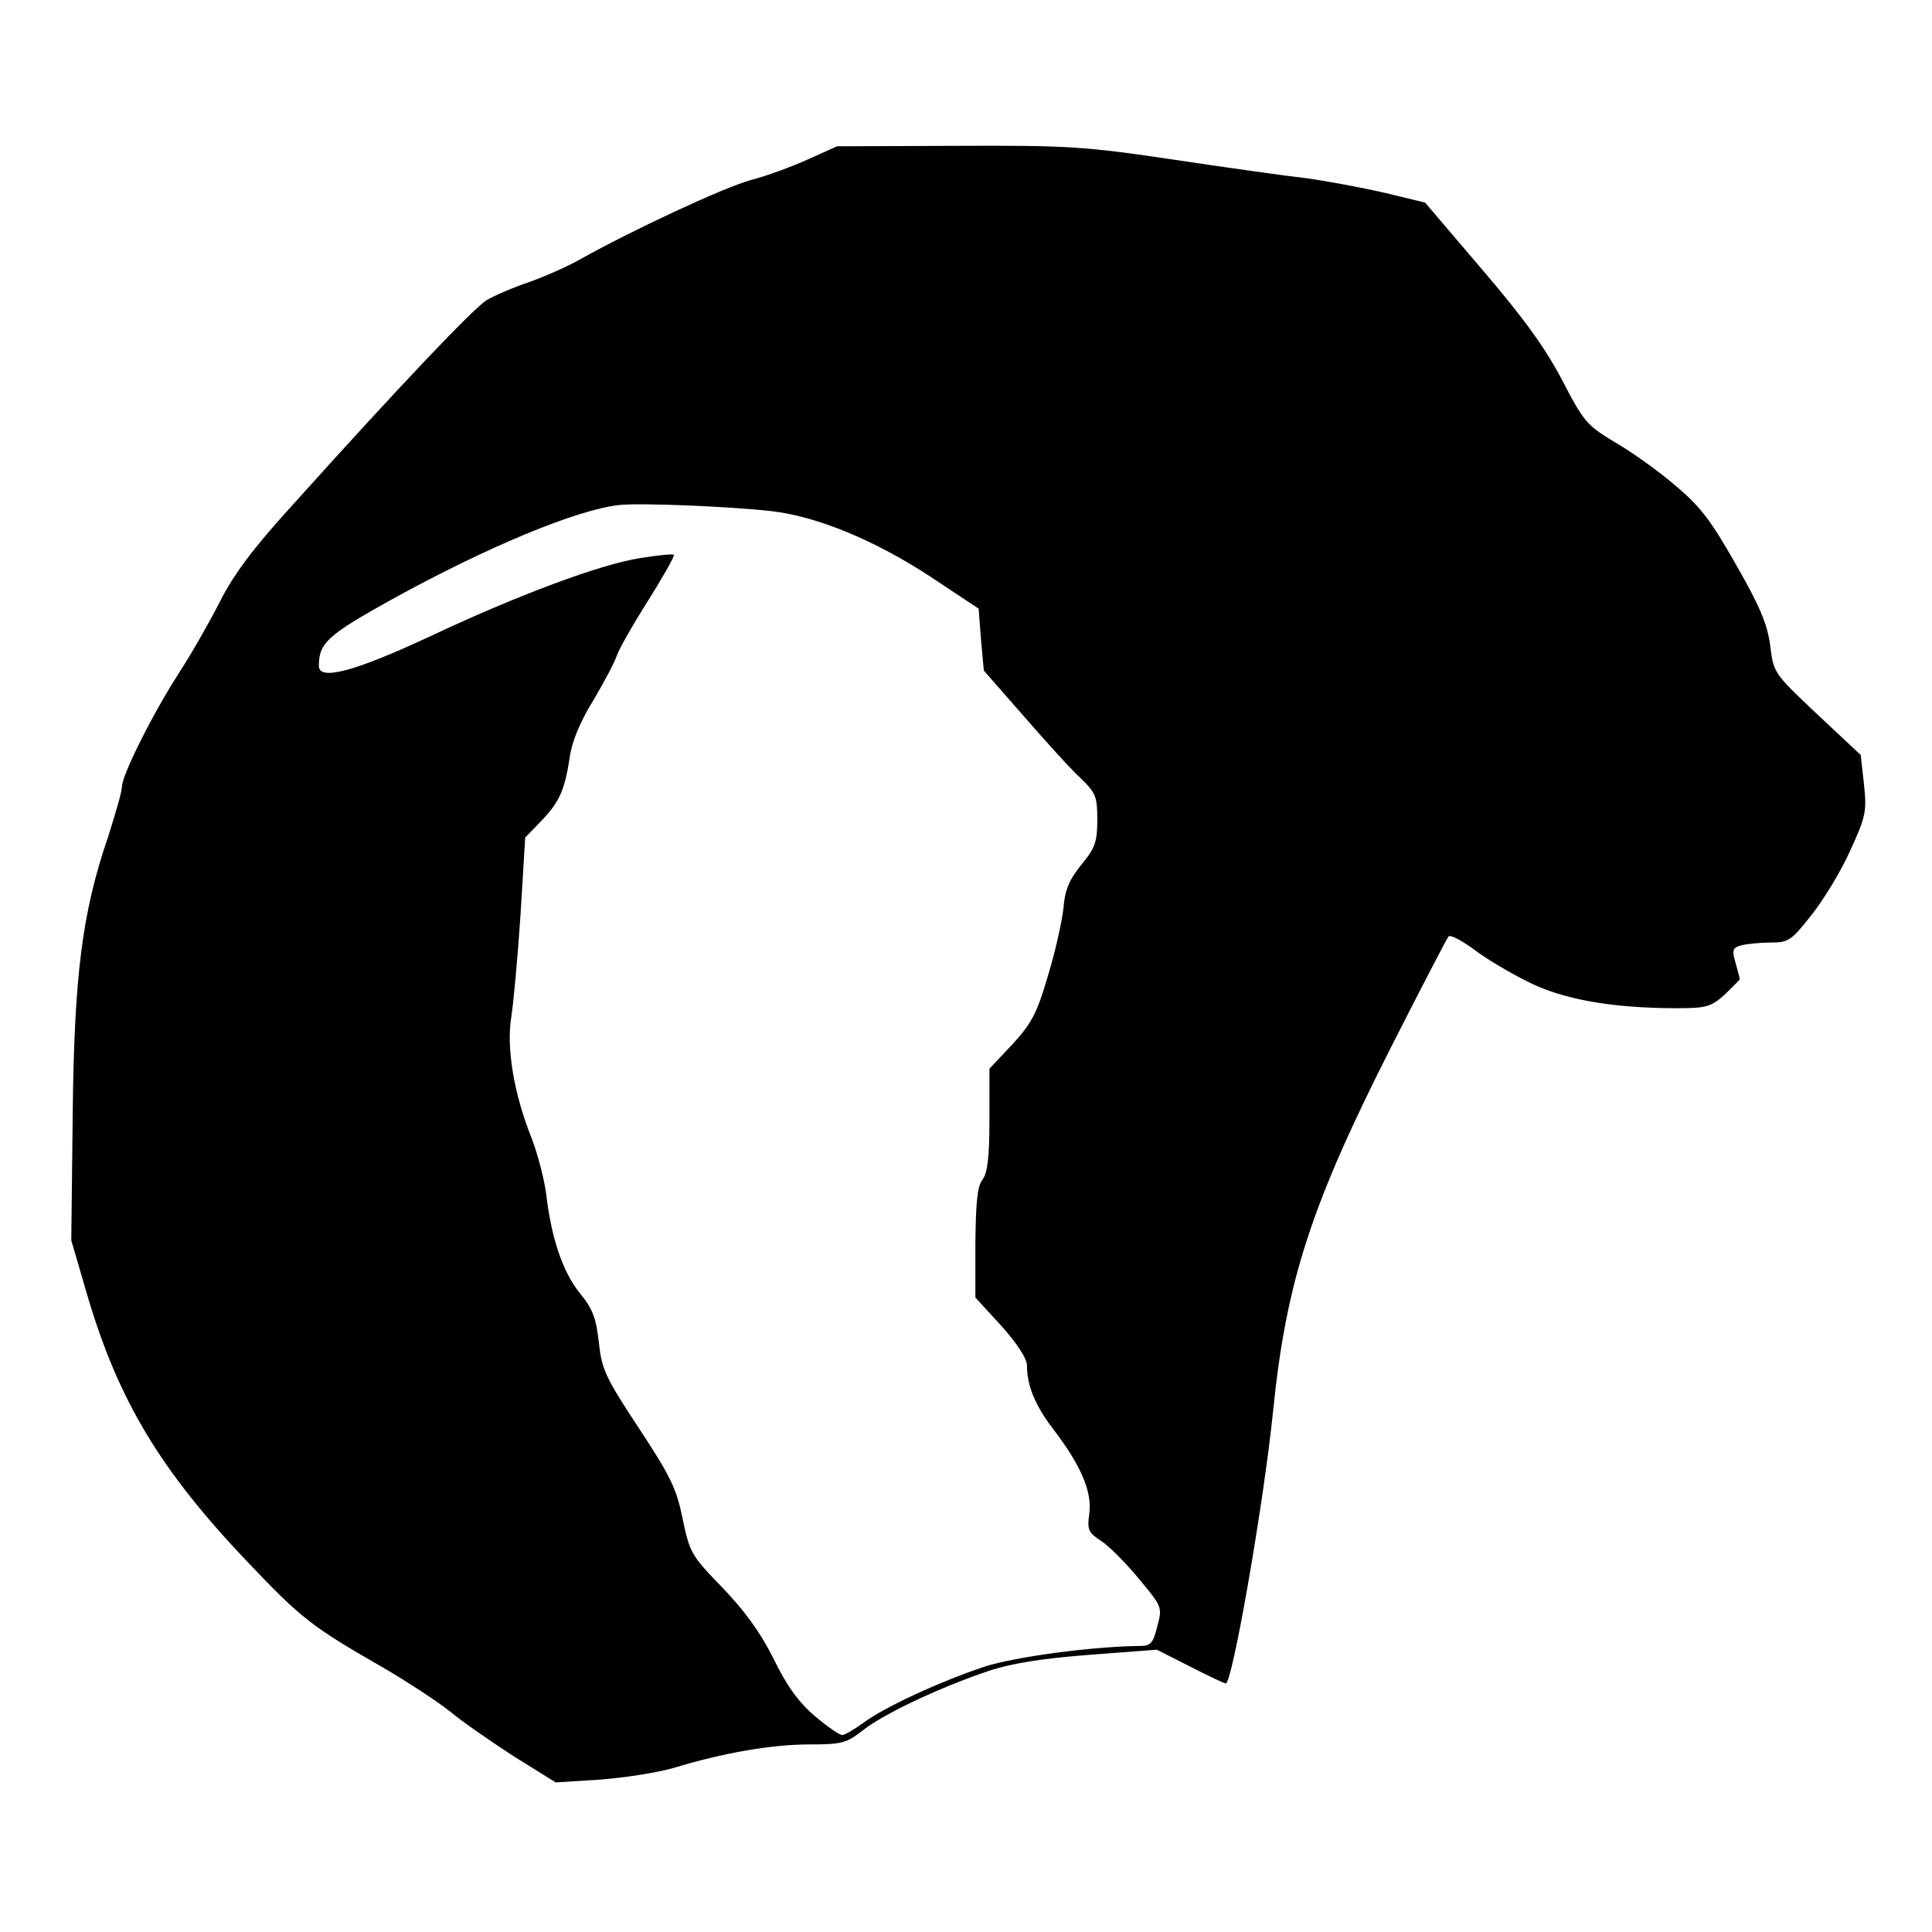 <?xml version="1.0" standalone="no"?>
<!DOCTYPE svg PUBLIC "-//W3C//DTD SVG 20010904//EN"
 "http://www.w3.org/TR/2001/REC-SVG-20010904/DTD/svg10.dtd">
<svg version="1.0" xmlns="http://www.w3.org/2000/svg"
 width="412pt" height="412pt" viewBox="0 0 412 412"
 preserveAspectRatio="xMidYMid meet">
<g transform="translate(0,412) scale(0.1,-0.1)"
fill="#000000" stroke="none">
<path d="M1725 3781 c-33 -15 -89 -36 -124 -45 -58 -16 -253 -107 -362 -168
-24 -14 -73 -36 -109 -49 -36 -12 -77 -30 -92 -39 -27 -16 -185 -182 -416
-439 -83 -91 -125 -148 -153 -204 -22 -43 -60 -110 -86 -150 -57 -88 -123
-220 -123 -245 0 -10 -14 -58 -30 -108 -55 -161 -72 -296 -75 -594 l-3 -265
35 -120 c66 -222 155 -371 342 -567 113 -119 136 -137 286 -223 55 -32 120
-75 145 -95 25 -21 86 -63 135 -95 l90 -56 95 6 c52 4 123 15 157 25 105 32
209 50 289 50 70 0 79 3 114 30 44 35 163 91 266 126 51 17 114 27 216 35
l145 11 71 -36 c39 -20 73 -36 76 -36 14 0 81 385 101 582 28 276 81 439 253
778 63 124 117 228 121 233 4 4 27 -8 52 -26 24 -19 76 -50 114 -69 75 -39
182 -58 321 -58 63 0 73 3 102 29 17 17 32 31 32 33 0 2 -4 17 -9 35 -8 27 -6
32 12 37 12 3 40 6 63 6 38 0 44 4 88 60 26 33 63 94 82 137 33 72 35 83 29
140 l-7 63 -93 87 c-92 87 -93 88 -100 146 -6 46 -22 84 -73 173 -54 95 -76
124 -131 170 -36 31 -94 72 -129 92 -58 35 -65 43 -111 132 -37 70 -82 132
-171 236 l-121 142 -87 21 c-48 11 -123 25 -167 31 -44 5 -172 23 -285 40
-189 28 -225 30 -460 29 l-255 -1 -60 -27z m-80 -751 c97 -11 221 -62 341
-141 l101 -67 5 -66 6 -66 85 -97 c47 -54 101 -114 121 -132 33 -32 36 -40 36
-89 0 -48 -5 -61 -34 -96 -26 -32 -35 -54 -38 -91 -3 -28 -17 -93 -33 -145
-24 -82 -35 -102 -76 -147 l-49 -52 0 -108 c0 -81 -4 -114 -15 -129 -11 -14
-14 -49 -15 -135 l0 -116 55 -60 c34 -38 55 -70 55 -85 0 -42 17 -84 54 -133
61 -79 85 -136 79 -182 -5 -36 -2 -41 25 -59 16 -10 52 -46 80 -80 50 -60 51
-61 40 -102 -9 -36 -14 -42 -37 -42 -100 -1 -266 -23 -331 -44 -96 -32 -215
-87 -259 -120 -19 -14 -40 -26 -45 -26 -6 0 -33 19 -59 41 -34 29 -60 65 -88
123 -28 56 -62 102 -109 151 -65 67 -69 73 -84 145 -13 65 -26 92 -94 195 -72
109 -79 126 -85 183 -6 52 -13 71 -41 105 -36 45 -60 116 -71 209 -4 32 -18
86 -31 120 -38 95 -54 191 -44 257 5 31 14 130 20 220 l10 165 34 35 c39 41
50 65 61 136 4 32 22 76 50 121 23 39 46 82 50 95 4 13 34 66 67 118 32 51 57
95 55 98 -3 2 -34 -1 -71 -7 -85 -13 -262 -79 -451 -168 -161 -75 -235 -94
-235 -62 0 49 19 66 156 142 203 112 394 191 484 201 46 5 237 -3 325 -13z"/>
</g>
</svg>

